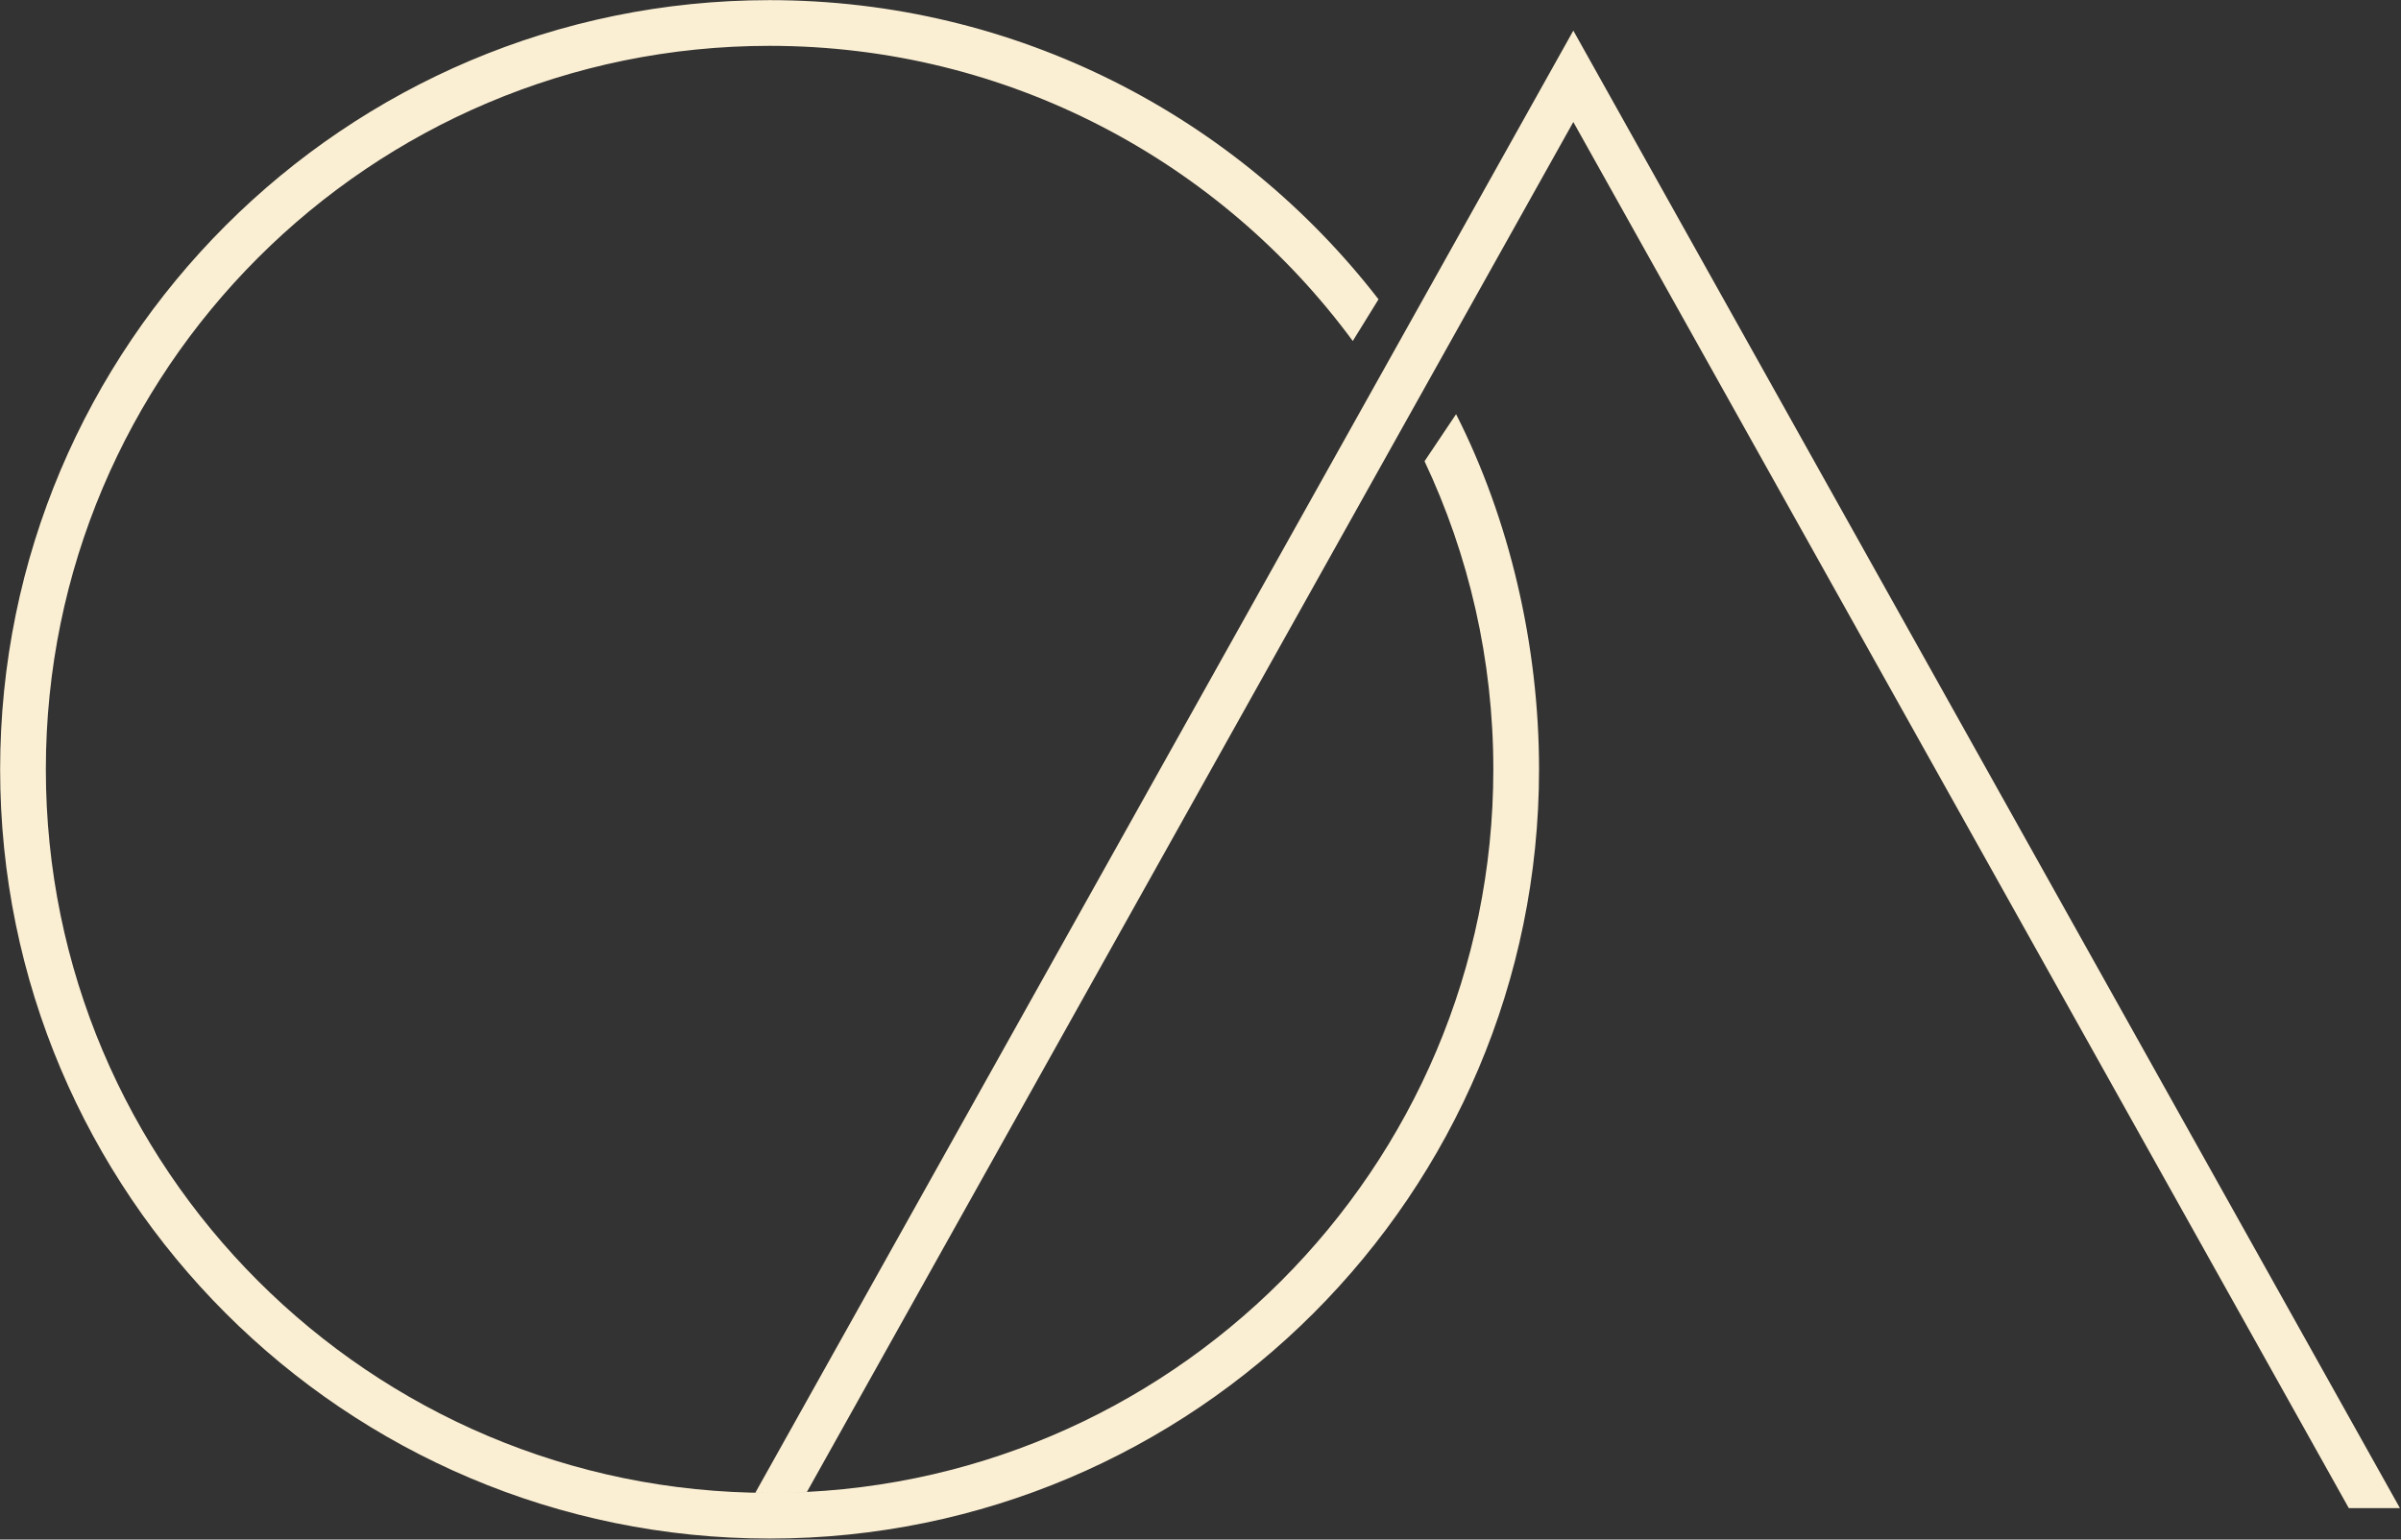 <?xml version="1.0" encoding="UTF-8" standalone="no"?>
<!DOCTYPE svg PUBLIC "-//W3C//DTD SVG 1.1//EN" "http://www.w3.org/Graphics/SVG/1.1/DTD/svg11.dtd">
<svg width="100%" height="100%" viewBox="0 0 1743 1118" version="1.1" xmlns="http://www.w3.org/2000/svg" xmlns:xlink="http://www.w3.org/1999/xlink" xml:space="preserve" xmlns:serif="http://www.serif.com/" style="fill-rule:evenodd;clip-rule:evenodd;stroke-linejoin:round;stroke-miterlimit:2;">
    <rect x="0" y="0" width="1743" height="1118" fill="#333333" stroke="none"/>
    <g transform="matrix(0.958,0,0,0.958,0,0)">
        <g transform="matrix(5.773,0,0,5.773,-5005.09,-5328.37)">
            <path d="M966.129,1118.98L1073.5,927L1182,1121L1175.29,1121L1073.5,939L972.899,1118.88C971.277,1118.96 969.643,1119 968,1119C967.375,1119 966.751,1118.99 966.129,1118.98ZM1058.11,977.362C1065.07,991.073 1069,1007.58 1069,1024C1069,1079.74 1023.74,1125 968,1125C912.257,1125 867,1079.74 867,1024C867,968.257 912.257,923 968,923C1000.51,923 1029.45,938.393 1047.93,962.281L1044.55,967.753C1027.24,944.257 999.389,929 968,929C941.784,929 918.034,939.642 900.838,956.838C883.642,974.034 873,997.784 873,1024C873,1076.43 915.568,1119 968,1119C1020.43,1119 1063,1076.43 1063,1024C1063,1009.53 1059.76,995.819 1053.97,983.542L1058.11,977.362Z" style="fill:rgb(251,239,211);"/>
        </g>
    </g>
</svg>
